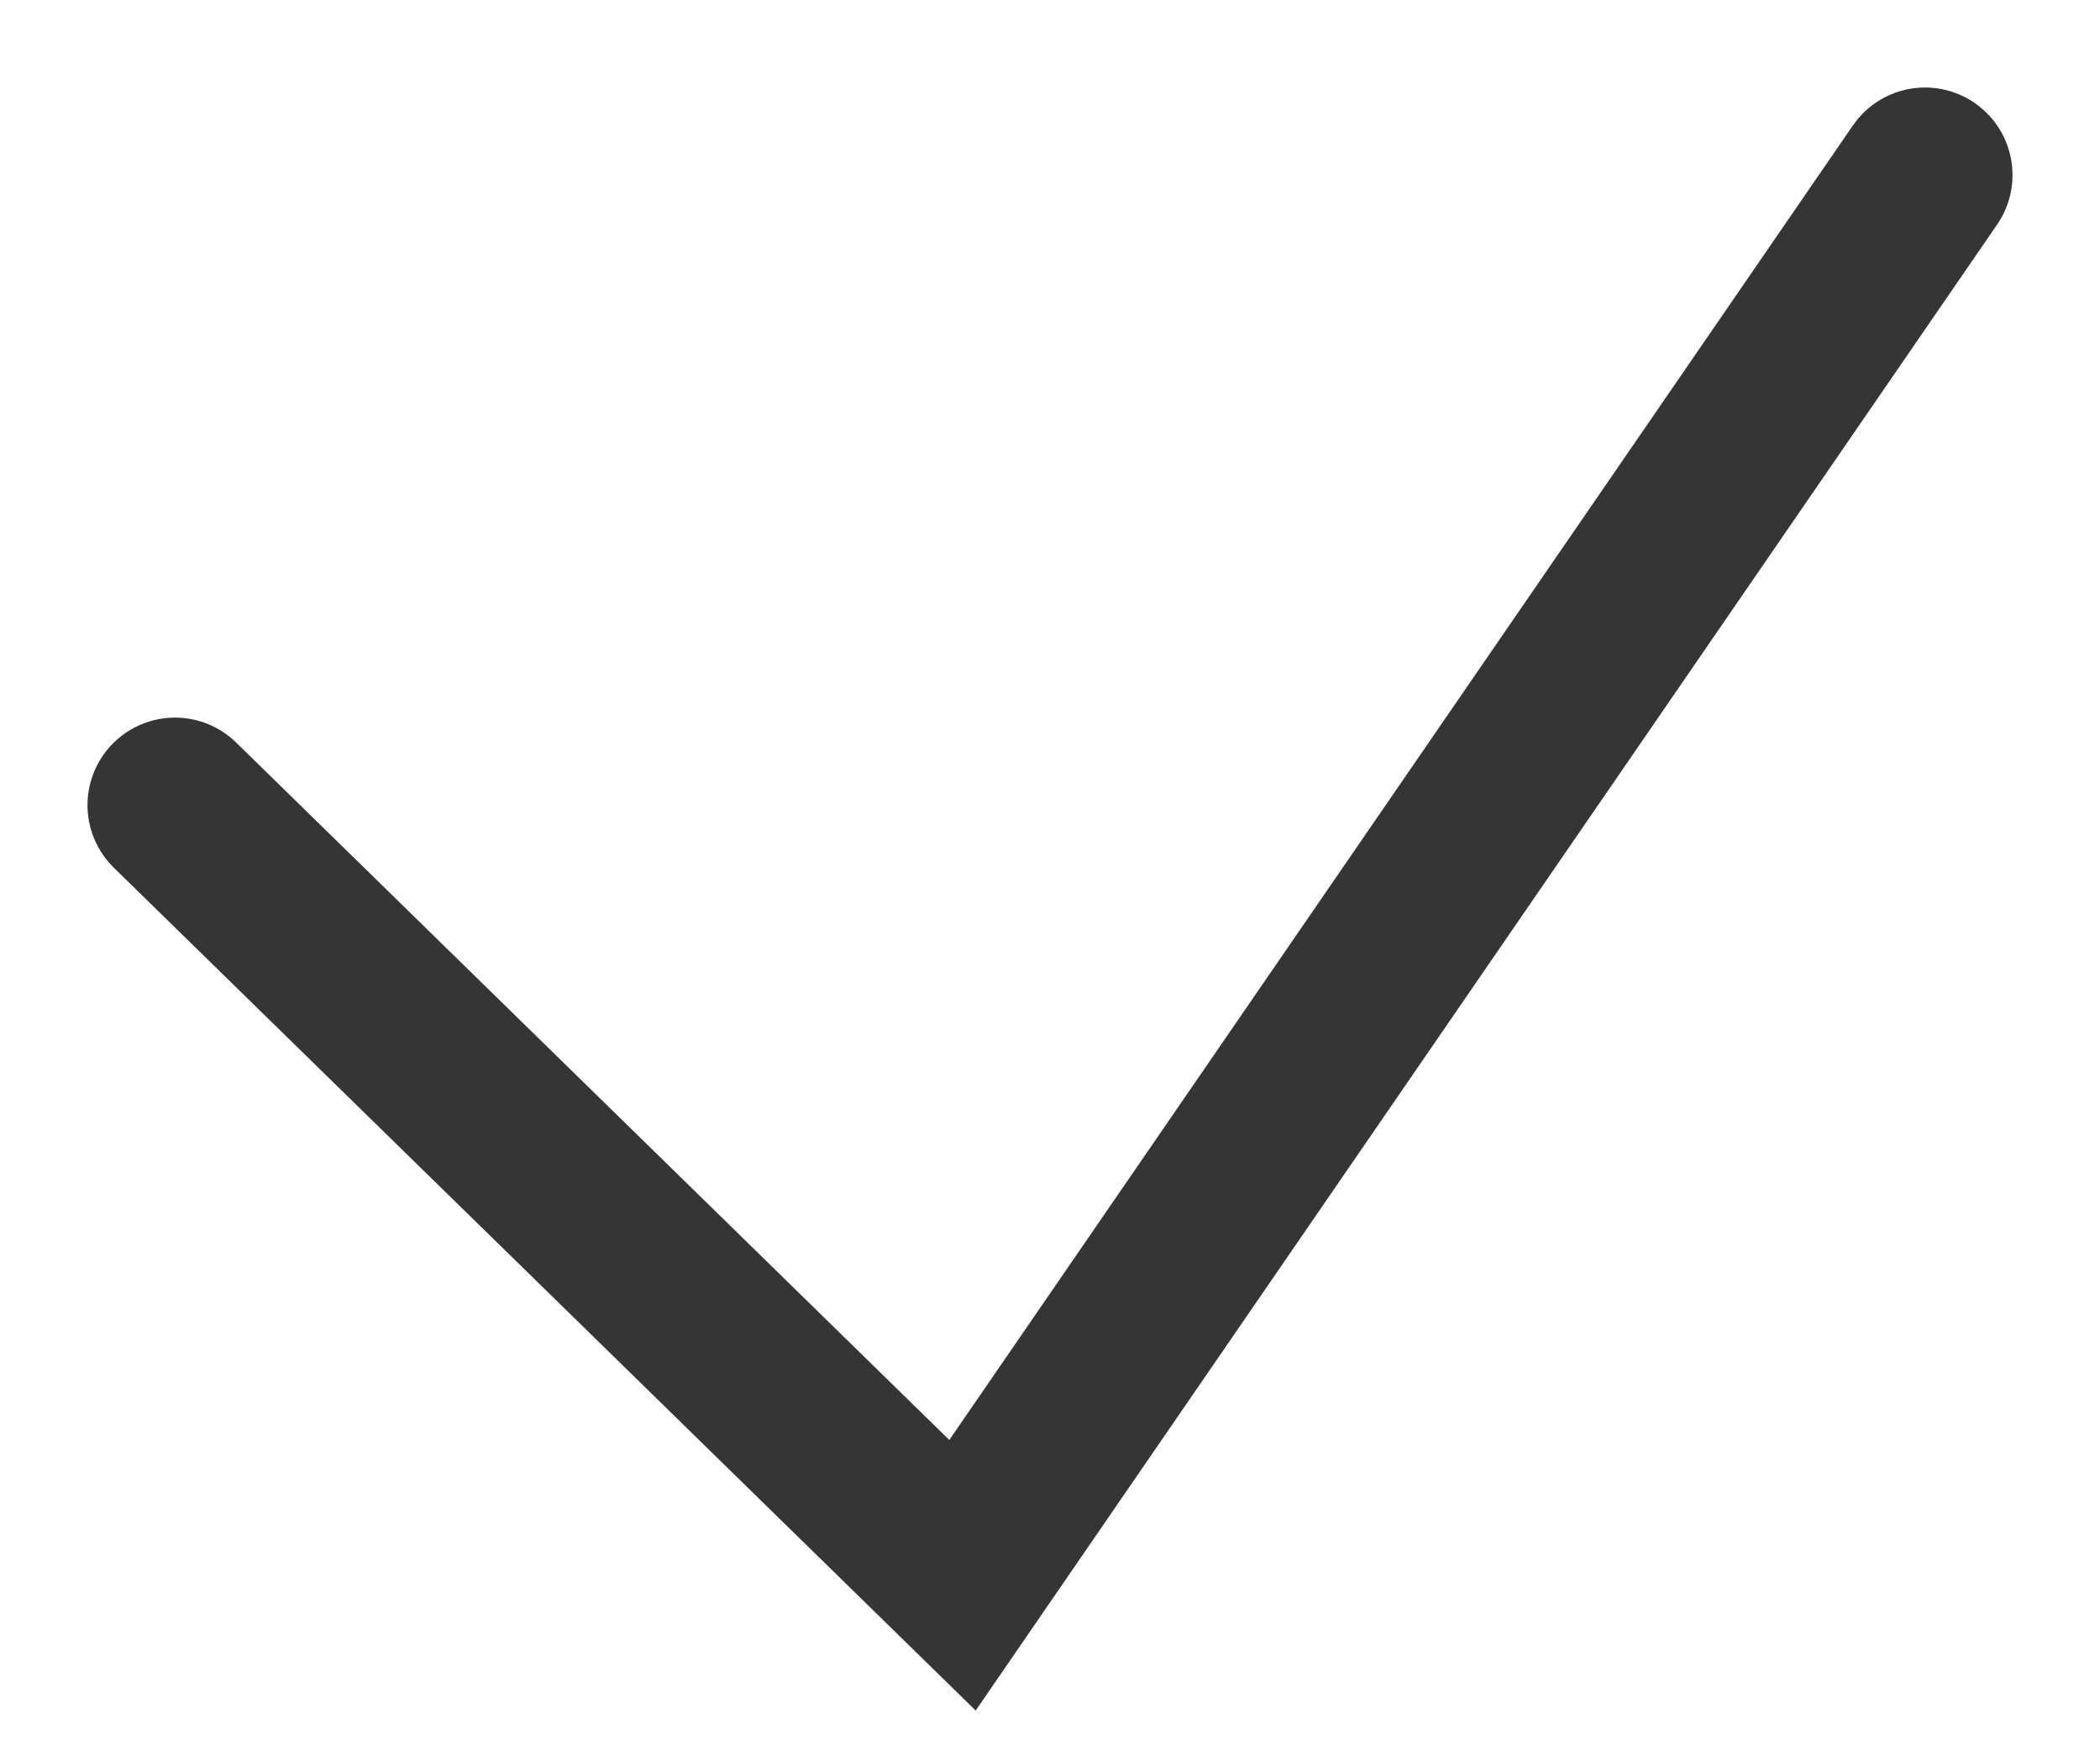 <?xml version="1.0" encoding="UTF-8"?> <svg xmlns="http://www.w3.org/2000/svg" width="12" height="10" viewBox="0 0 12 10" fill="none"><path d="M1 4.6L5.5 9L11 1" stroke="#353535" stroke-linecap="round"></path></svg> 